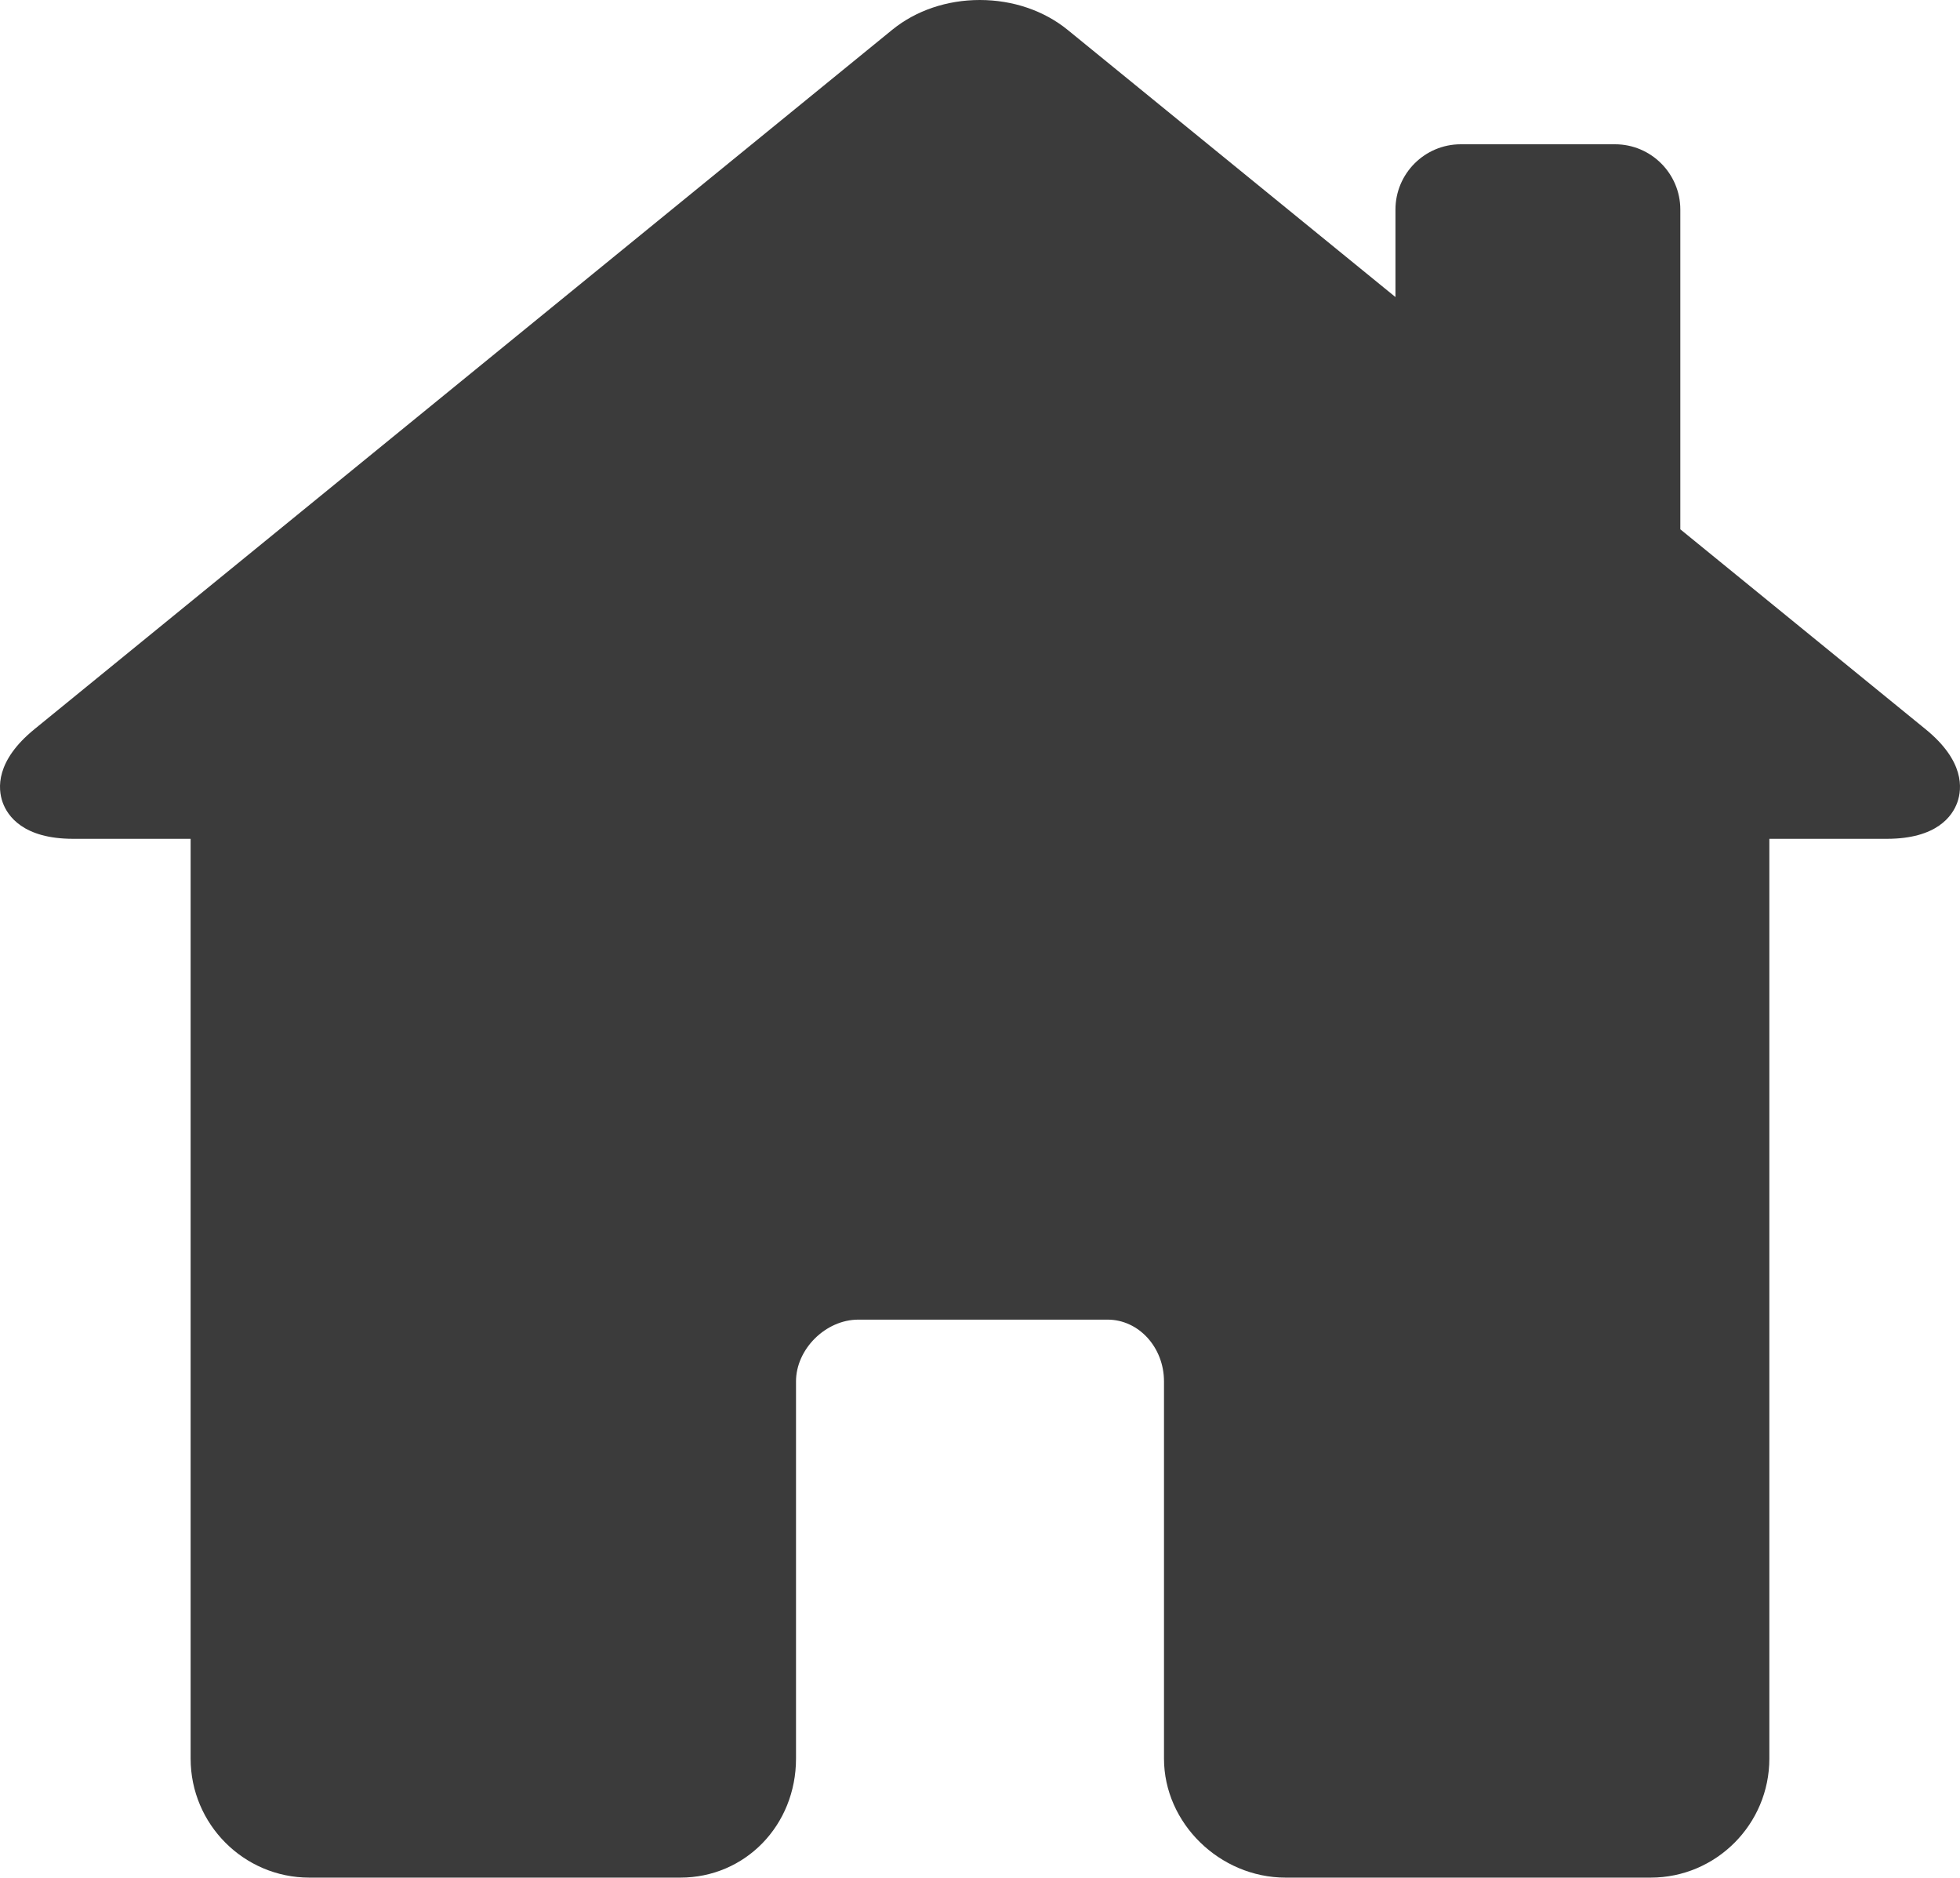 <!-- Generator: Adobe Illustrator 19.2.0, SVG Export Plug-In  -->
<svg version="1.1"
	 xmlns="http://www.w3.org/2000/svg" xmlns:xlink="http://www.w3.org/1999/xlink" xmlns:a="http://ns.adobe.com/AdobeSVGViewerExtensions/3.0/"
	 x="0px" y="0px" width="264.194px" height="253.047px" viewBox="0 0 264.194 253.047"
	 style="enable-background:new 0 0 264.194 253.047;" xml:space="preserve">
<style type="text/css">
	.st0{fill:#3B3B3B;}
</style>
<defs>
</defs>
<g>
	<g>
		<path class="st0" d="M259.555,98.277l-33.059-26.941v-43.09c0-4.852-3.945-8.801-8.801-8.801h-20.797
			c-4.855,0-8.8,3.949-8.8,8.801v11.789L143.926,4.039C140.73,1.433,136.52,0,132.07,0c-4.433,0-8.625,1.426-11.804,4.015
			L4.641,98.273c-5.254,4.281-4.938,8.012-4.286,9.852c0.657,1.84,2.762,4.922,9.508,4.922h15.832v123.957
			c0,8.847,7.18,16.043,16,16.043h50c8.75,0,15.602-7.047,15.602-16.043v-50.832c0-4.356,4.004-8.325,8.398-8.325h33.602
			c4.191,0,7.601,3.735,7.601,8.325v50.832c0,8.695,7.508,16.043,16.399,16.043h49.199c8.824,0,16-7.196,16-16.043V113.047h15.832
			c6.75,0,8.856-3.082,9.508-4.922C264.492,106.285,264.809,102.554,259.555,98.277L259.555,98.277z M259.555,98.277"/>
	</g>
</g>
</svg>